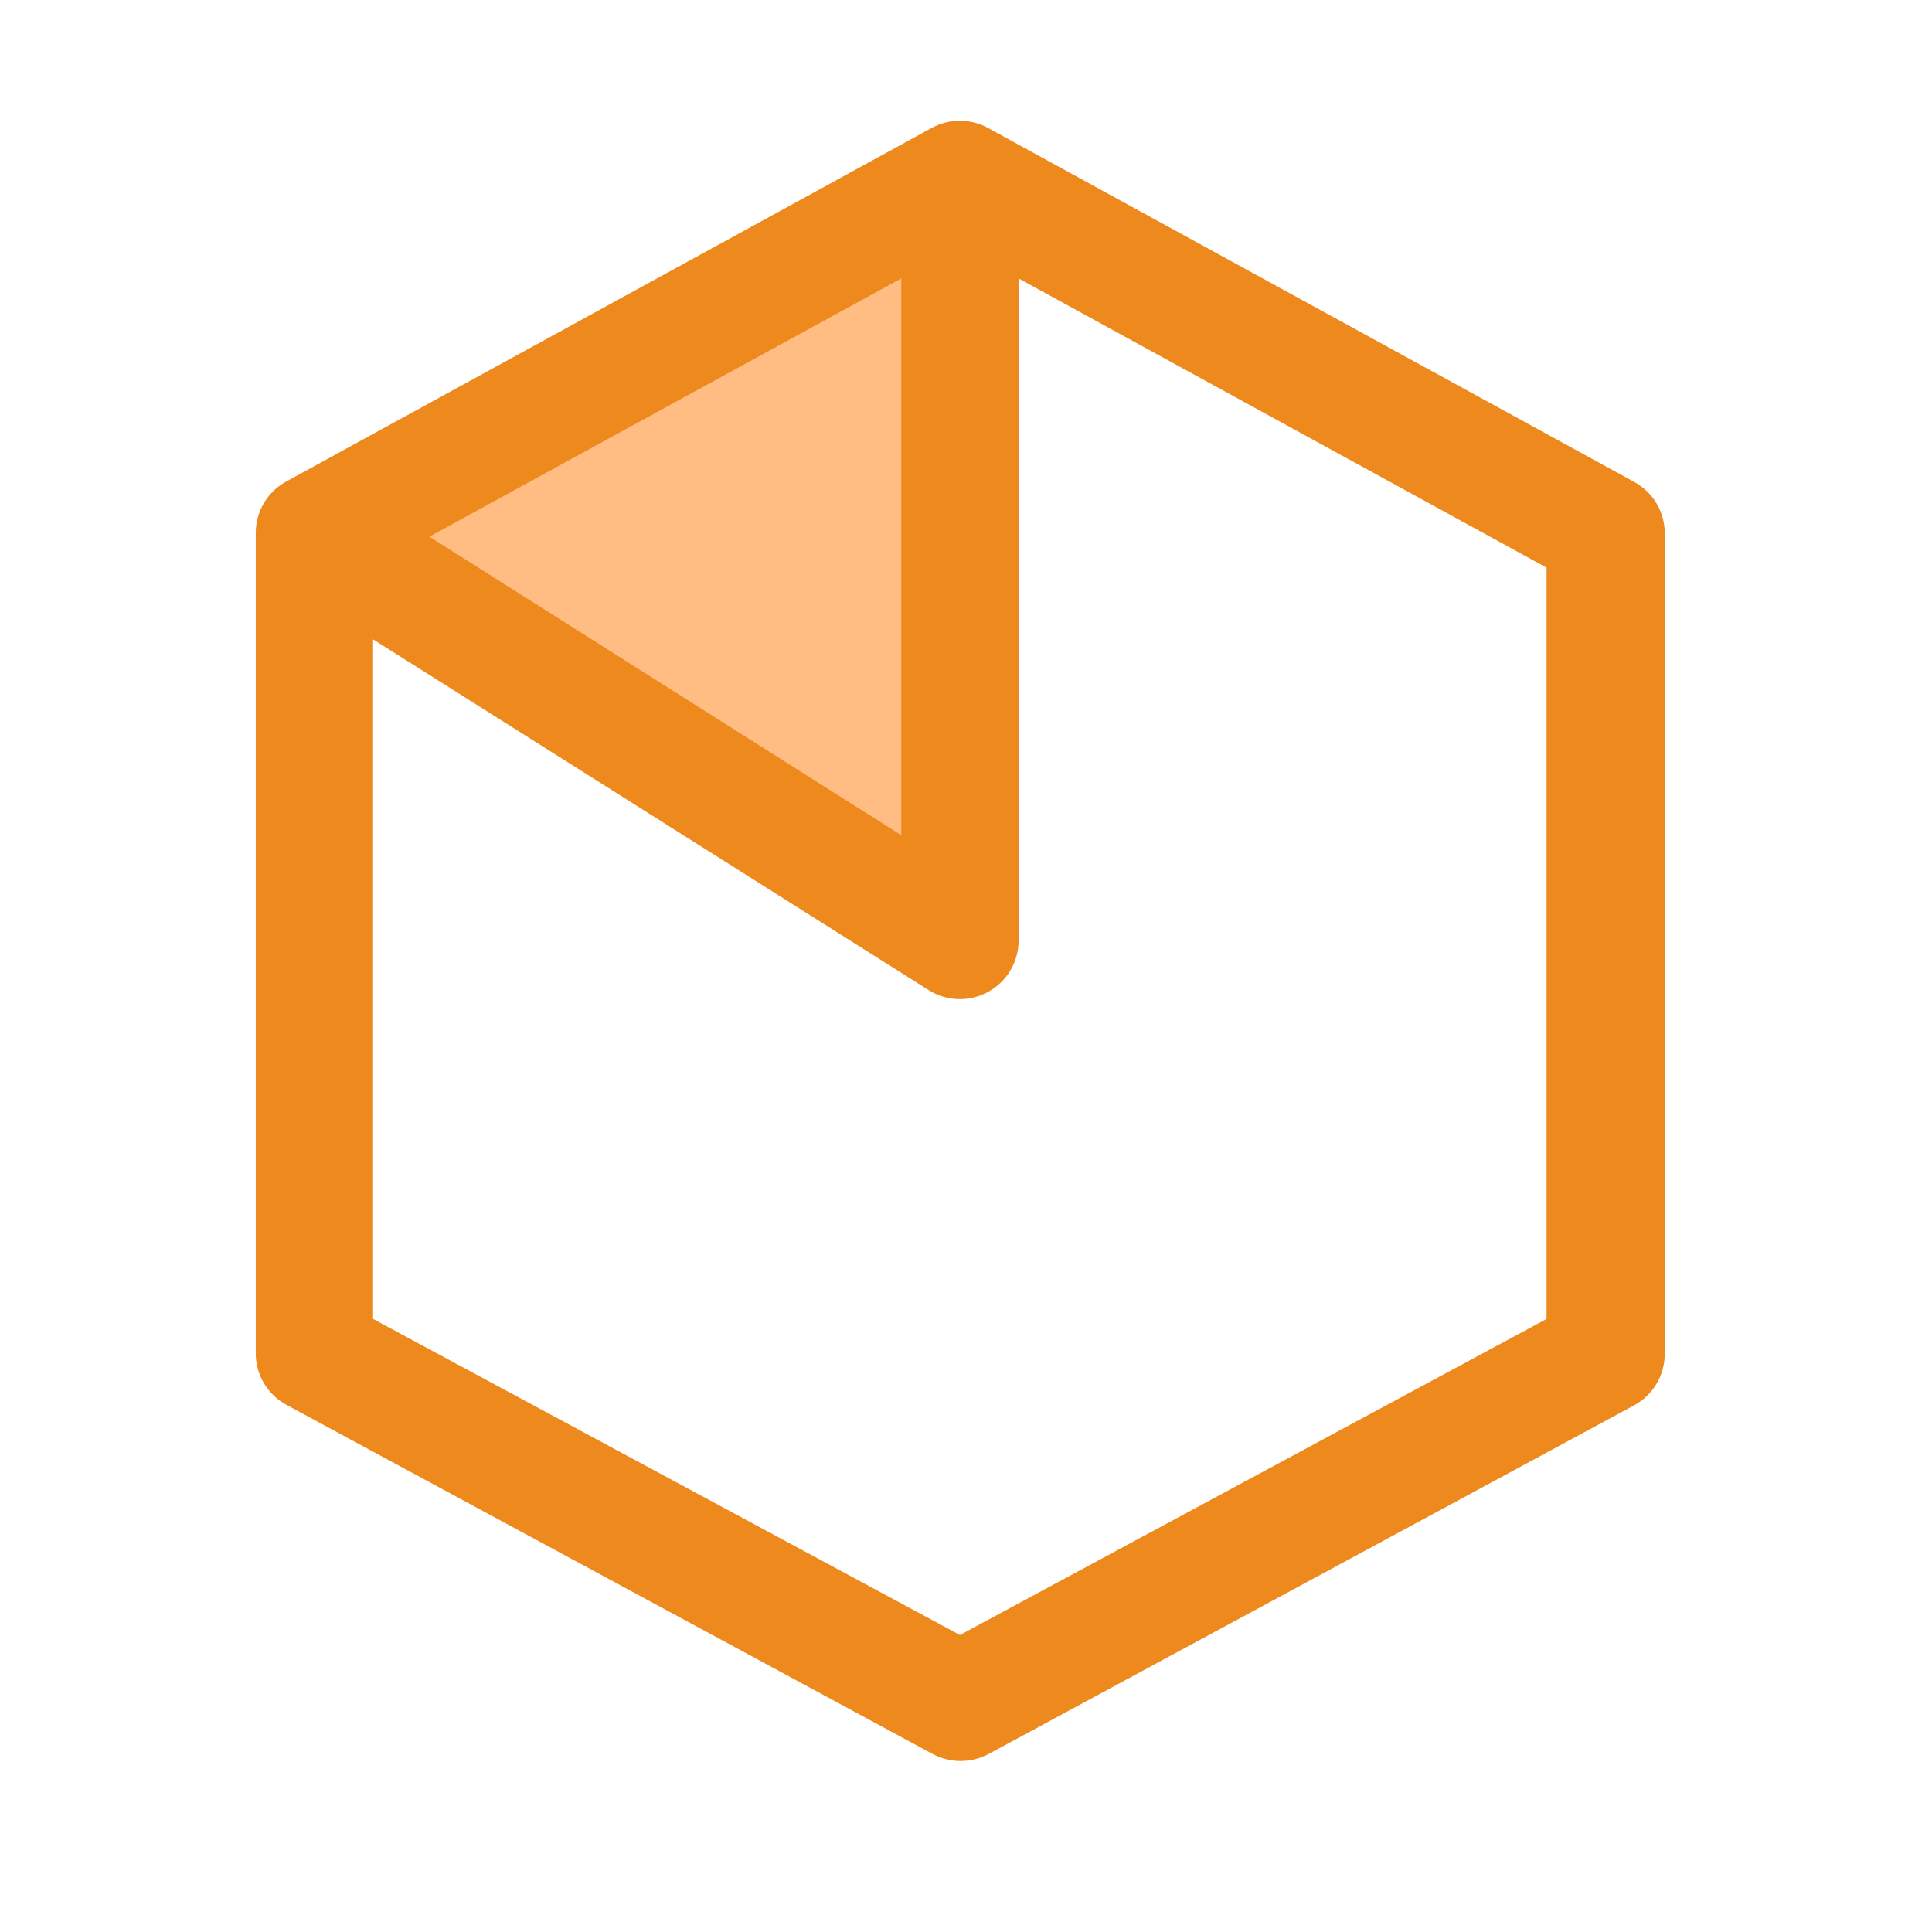 <svg width="48" height="48" viewBox="0 0 48 48" fill="none" xmlns="http://www.w3.org/2000/svg">
<rect width="48" height="48" fill="white"/>
<g clip-path="url(#clip0_2928_1450)">
<path d="M24.034 4.405V23.375L7.768 13.18L24.034 4.405Z" fill="#FFBD84"/>
<path d="M40.582 11.963L24.548 3.18C24.333 3.062 24.092 3 23.847 3C23.602 3 23.36 3.062 23.145 3.18L7.112 11.963C6.882 12.088 6.691 12.272 6.557 12.497C6.424 12.721 6.354 12.978 6.354 13.239V33.636C6.356 33.901 6.43 34.16 6.569 34.385C6.707 34.611 6.905 34.794 7.14 34.916L23.173 43.578C23.387 43.691 23.625 43.751 23.867 43.751C24.108 43.751 24.347 43.691 24.56 43.578L40.598 34.916C40.828 34.792 41.021 34.607 41.155 34.381C41.29 34.156 41.36 33.899 41.36 33.636V13.239C41.358 12.976 41.285 12.718 41.148 12.493C41.011 12.269 40.815 12.085 40.582 11.963V11.963ZM22.391 6.918V20.75L10.668 13.333L22.391 6.918ZM38.424 32.769L23.849 40.621L9.269 32.769V15.885L23.071 24.598C23.291 24.737 23.545 24.814 23.806 24.822C24.067 24.83 24.325 24.767 24.553 24.641C24.782 24.515 24.972 24.331 25.105 24.106C25.237 23.882 25.307 23.626 25.307 23.365V6.918L38.424 14.103V32.769Z" fill="#EE891D"/>
</g>
<defs>
<clipPath id="clip0_2928_1450">
<rect width="36" height="41" fill="white" transform="translate(6 3)"/>
</clipPath>
</defs>
</svg>
